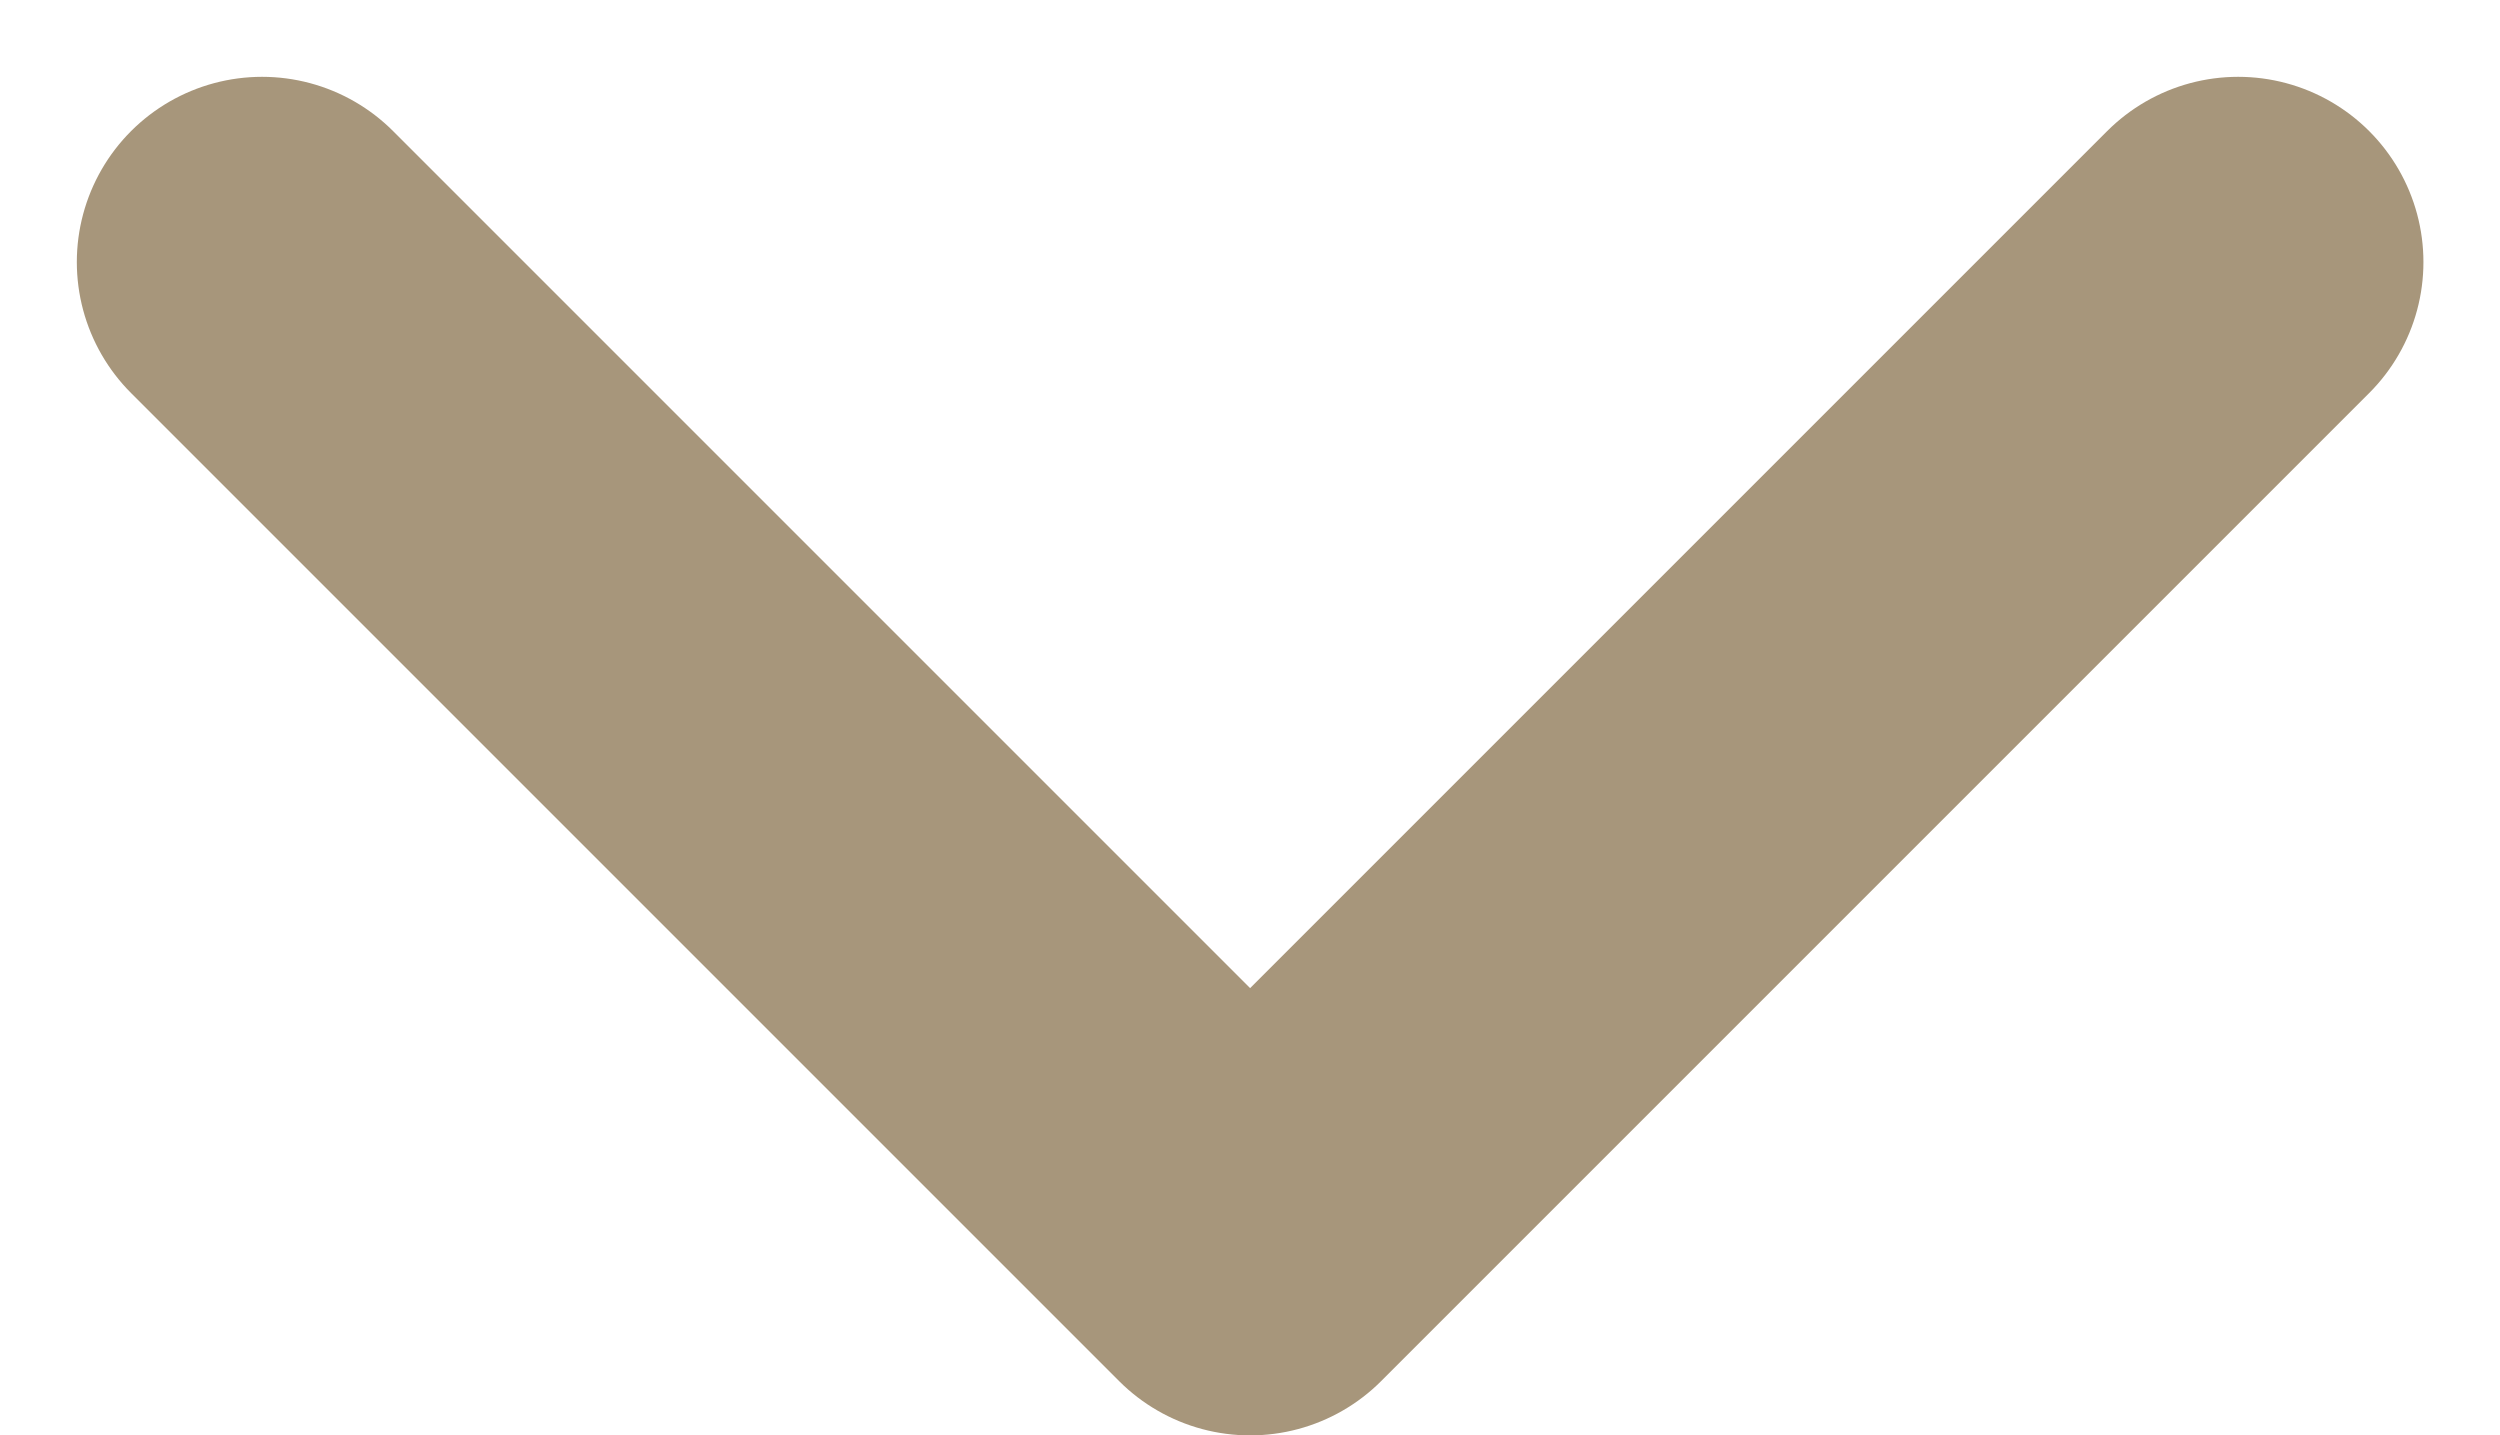<svg xmlns="http://www.w3.org/2000/svg" width="10.121" height="5.811" viewBox="0 0 10.121 5.811">
  <path id="パス_1253780" data-name="パス 1253780" d="M1054.665,1414l4,4-4,4" transform="translate(1423.061 -1053.604) rotate(90)" fill="none" stroke="#a7967b" stroke-linecap="round" stroke-linejoin="round" stroke-width="1.5"/>
</svg>
